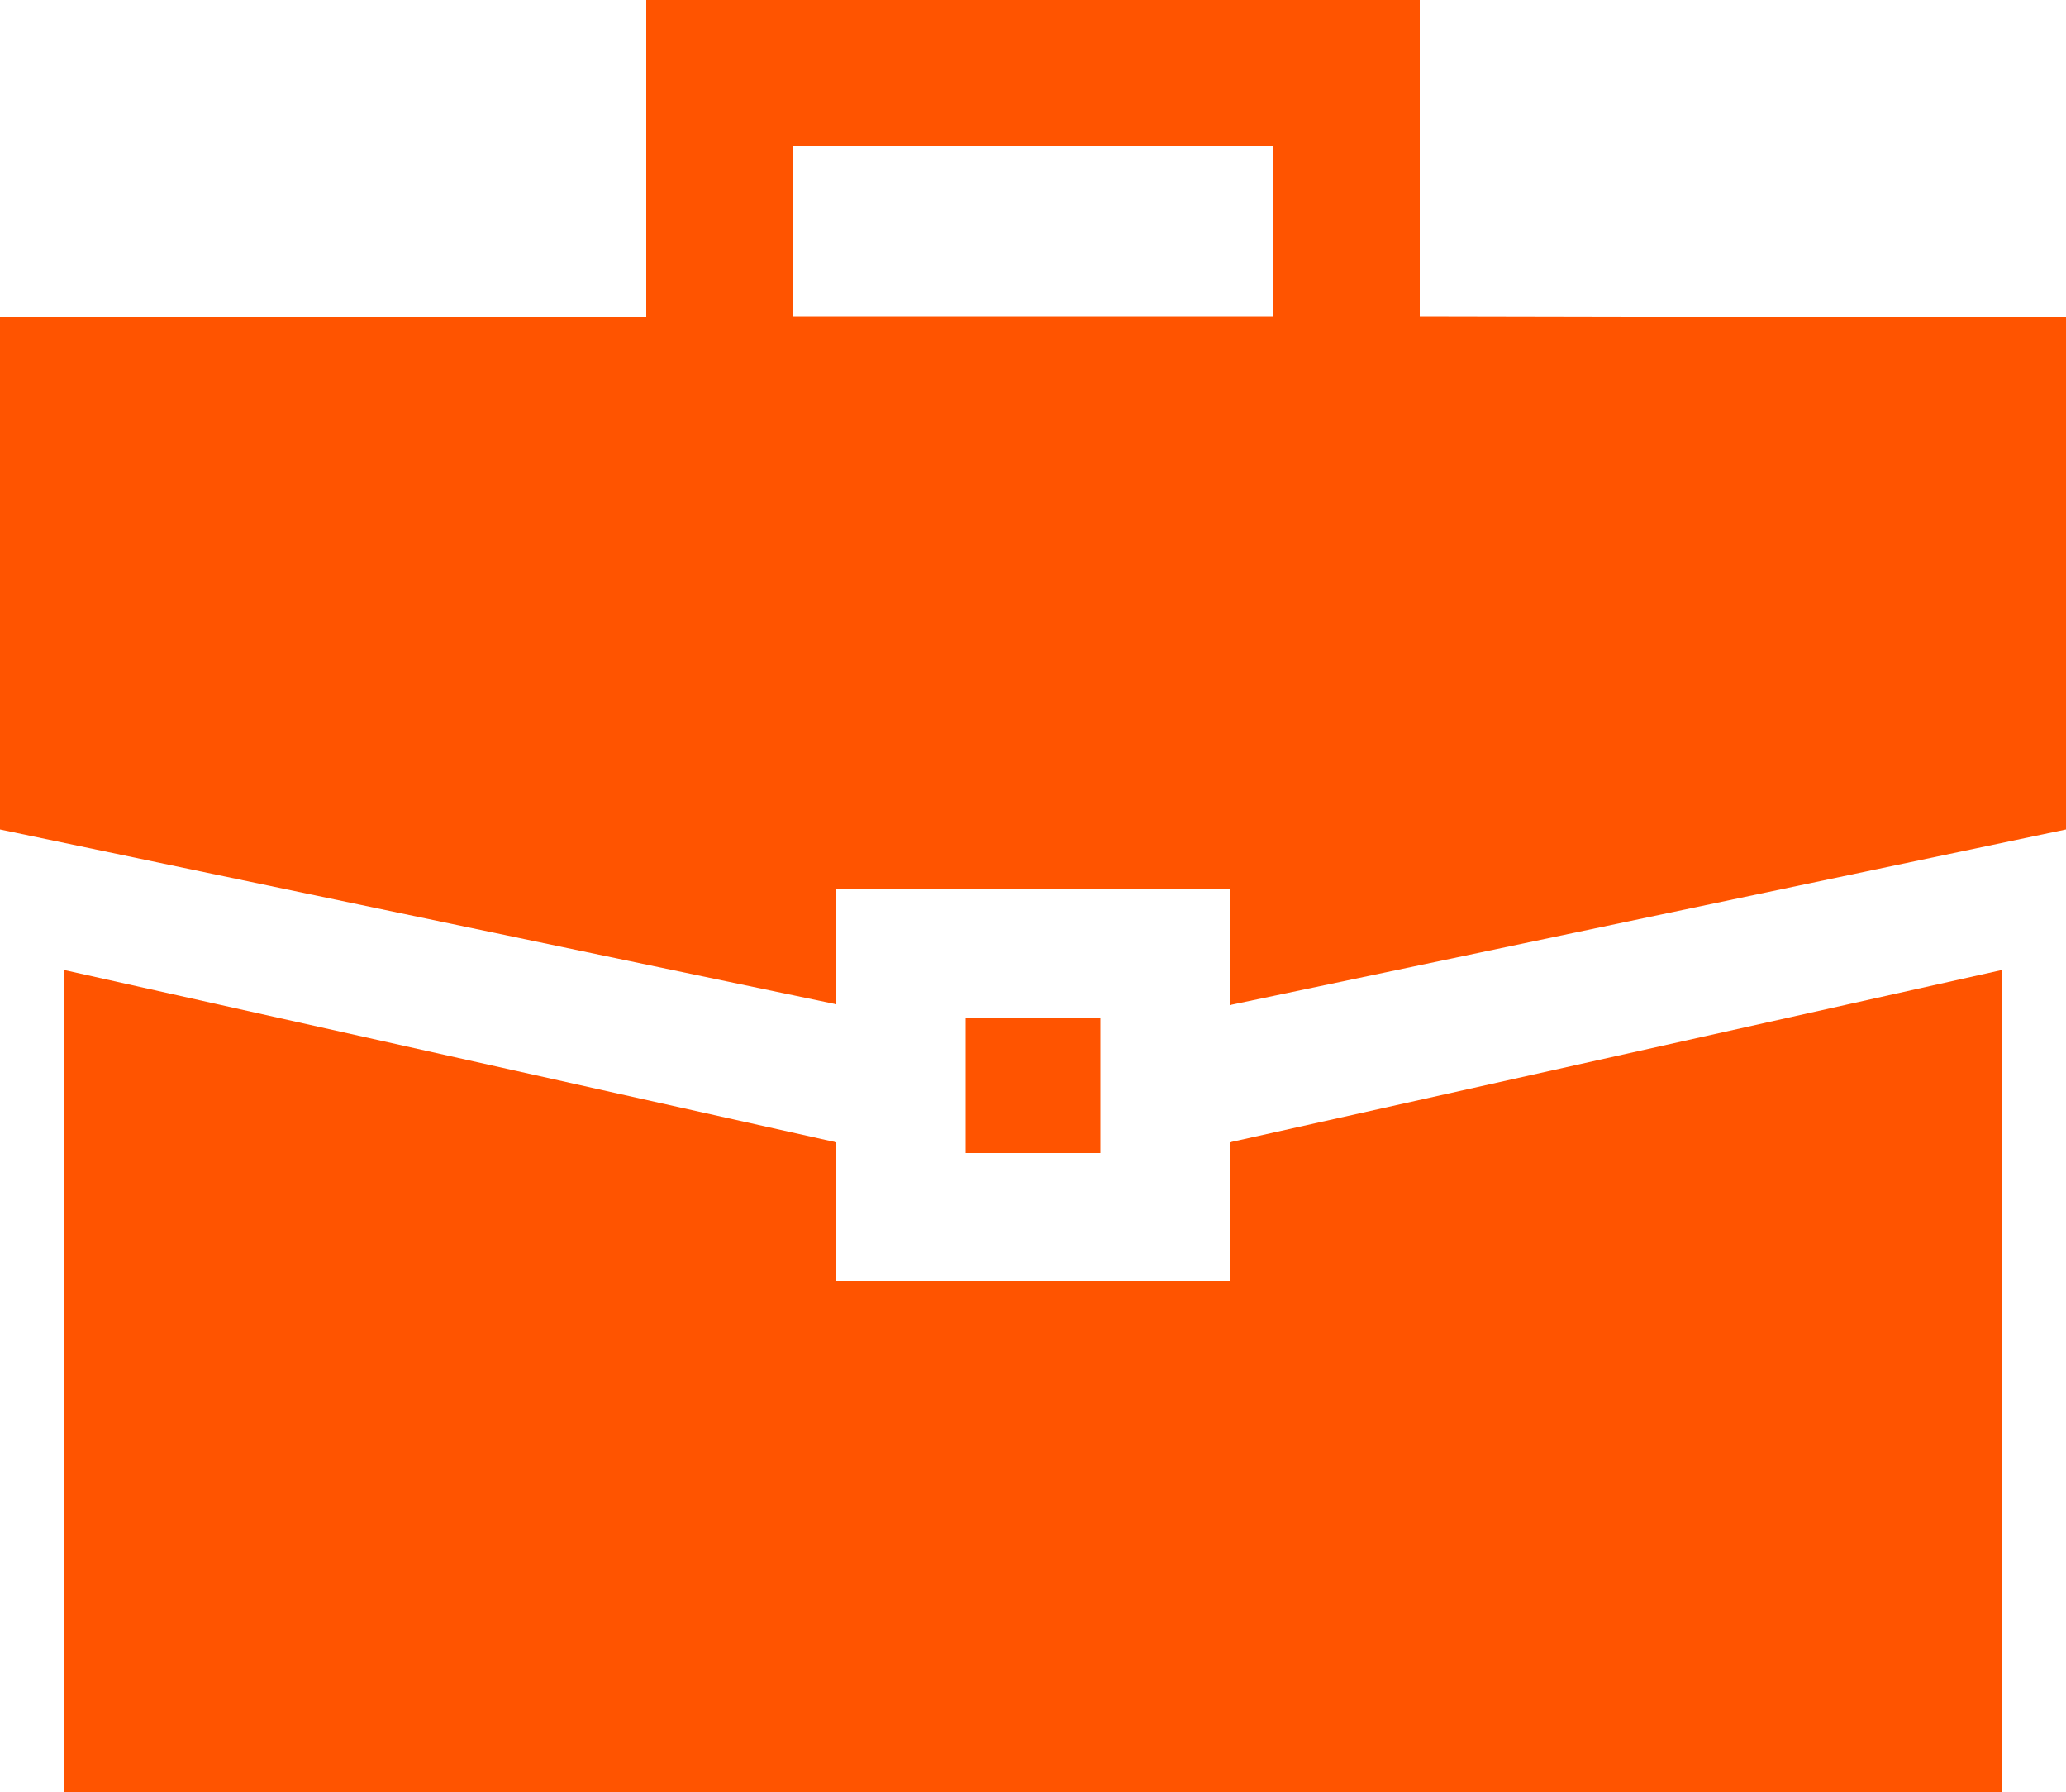 <svg xmlns="http://www.w3.org/2000/svg" viewBox="0 0 50 43.36"><path fill="#ff5400" d="M23.37,24.64V27.9h3.26V24.64ZM29.76,31H20.24V27.64L1.55,23.47V43.36h46.9V23.47L29.76,27.64Zm4.6-23.35V0H15.64V7.68H0V20.07L20.24,24.3V21.51h9.52v2.81L50,20.07V7.68Zm-3.54,0H19.18V3.54H30.82Z"/></svg>